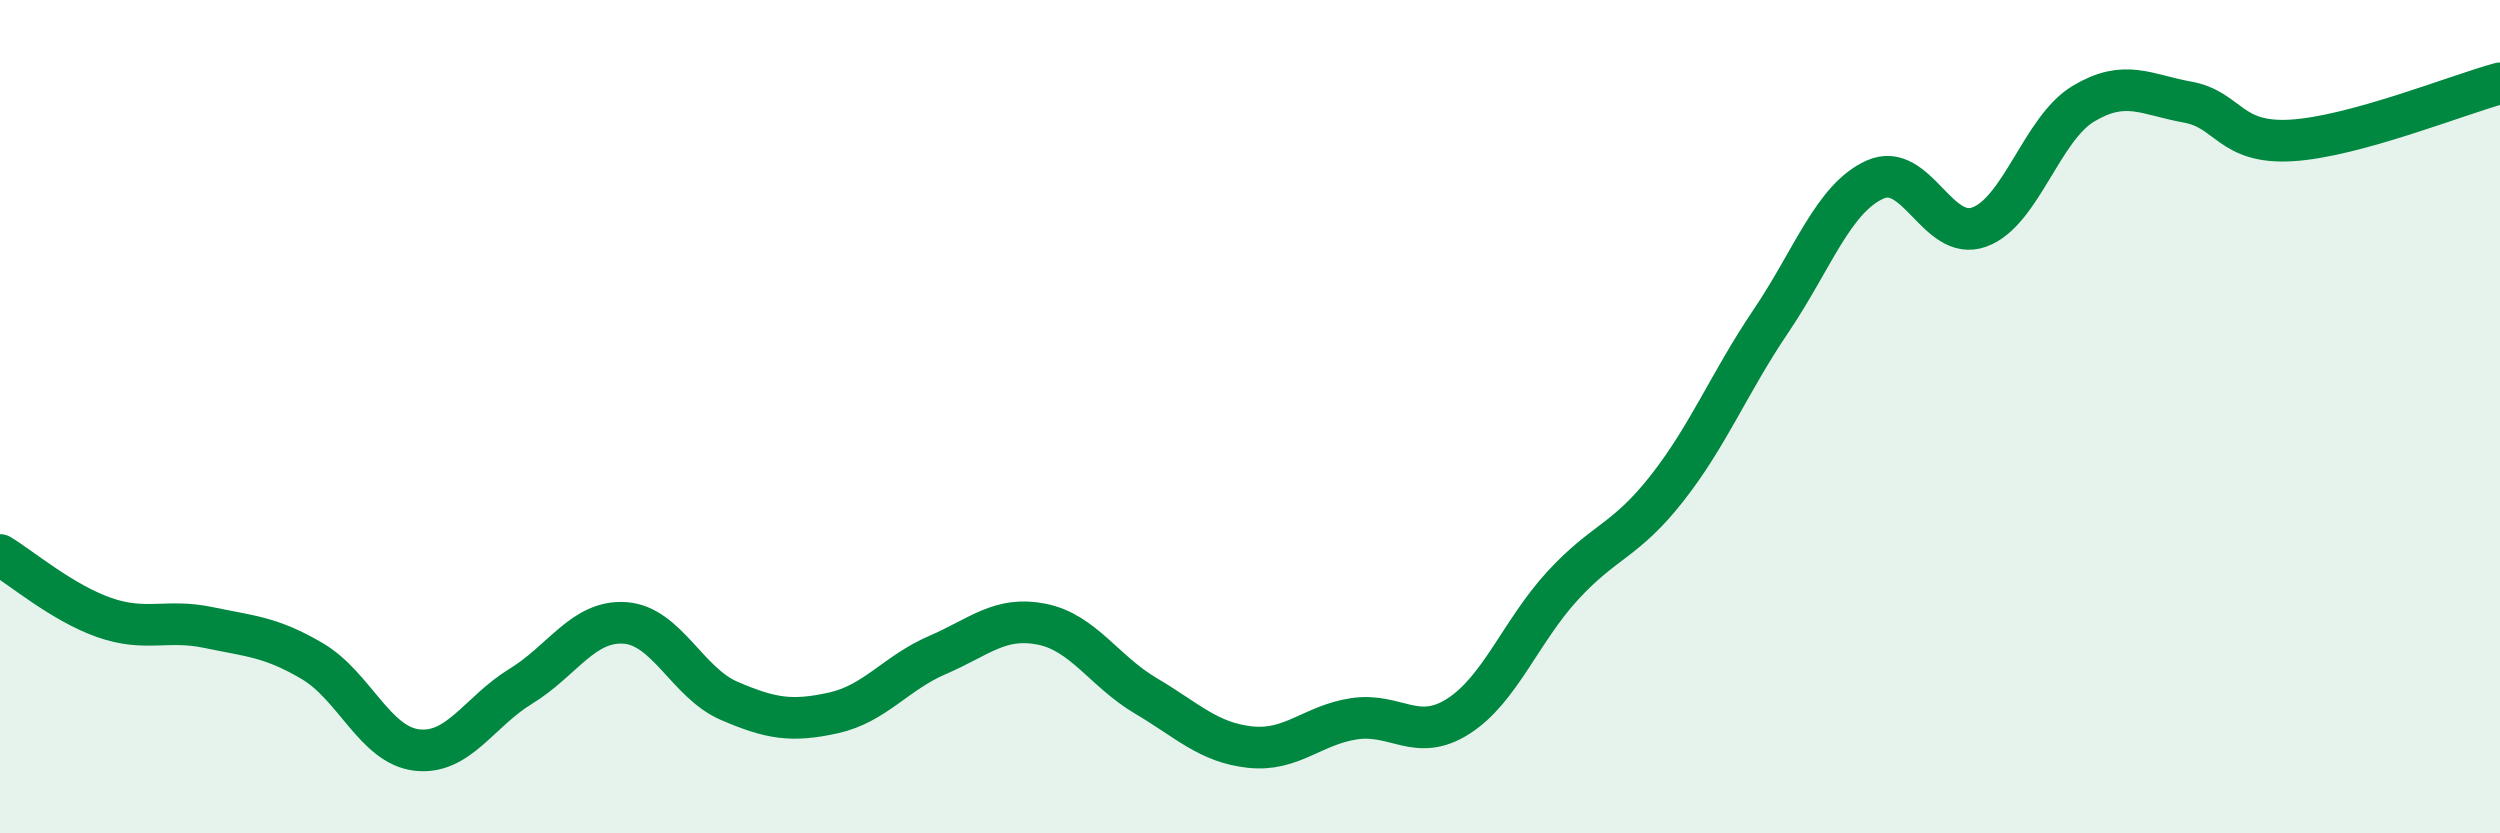 
    <svg width="60" height="20" viewBox="0 0 60 20" xmlns="http://www.w3.org/2000/svg">
      <path
        d="M 0,13.32 C 0.5,13.62 1.5,14.47 2.5,14.82 C 3.5,15.17 4,14.85 5,15.06 C 6,15.27 6.5,15.28 7.5,15.87 C 8.5,16.46 9,17.88 10,18 C 11,18.12 11.5,17.08 12.5,16.47 C 13.5,15.86 14,14.88 15,14.95 C 16,15.02 16.5,16.39 17.5,16.82 C 18.5,17.25 19,17.33 20,17.11 C 21,16.89 21.5,16.15 22.5,15.72 C 23.5,15.29 24,14.78 25,14.98 C 26,15.18 26.5,16.11 27.5,16.7 C 28.5,17.29 29,17.82 30,17.93 C 31,18.04 31.5,17.4 32.5,17.25 C 33.5,17.1 34,17.83 35,17.19 C 36,16.55 36.5,15.15 37.5,14.06 C 38.5,12.97 39,13 40,11.73 C 41,10.46 41.5,9.19 42.5,7.71 C 43.5,6.23 44,4.76 45,4.31 C 46,3.86 46.5,5.81 47.5,5.45 C 48.5,5.09 49,3.09 50,2.49 C 51,1.89 51.5,2.27 52.5,2.45 C 53.5,2.63 53.5,3.46 55,3.37 C 56.5,3.28 59,2.27 60,2L60 20L0 20Z"
        fill="#008740"
        opacity="0.1"
        stroke-linecap="round"
        stroke-linejoin="round"
      />
      <path
        d="M 0,13.32 C 0.5,13.62 1.5,14.47 2.5,14.82 C 3.5,15.17 4,14.85 5,15.06 C 6,15.27 6.5,15.28 7.5,15.87 C 8.5,16.46 9,17.88 10,18 C 11,18.12 11.5,17.08 12.5,16.47 C 13.5,15.86 14,14.88 15,14.95 C 16,15.02 16.5,16.39 17.5,16.82 C 18.5,17.25 19,17.33 20,17.11 C 21,16.89 21.5,16.15 22.5,15.72 C 23.5,15.29 24,14.78 25,14.98 C 26,15.18 26.5,16.11 27.5,16.7 C 28.5,17.29 29,17.82 30,17.93 C 31,18.04 31.5,17.4 32.5,17.25 C 33.5,17.1 34,17.83 35,17.19 C 36,16.55 36.5,15.15 37.5,14.06 C 38.5,12.97 39,13 40,11.73 C 41,10.46 41.5,9.19 42.5,7.71 C 43.5,6.23 44,4.76 45,4.31 C 46,3.86 46.5,5.81 47.5,5.45 C 48.5,5.09 49,3.09 50,2.49 C 51,1.89 51.5,2.27 52.5,2.45 C 53.5,2.63 53.5,3.46 55,3.37 C 56.5,3.28 59,2.27 60,2"
        stroke="#008740"
        stroke-width="1"
        fill="none"
        stroke-linecap="round"
        stroke-linejoin="round"
      />
    </svg>
  